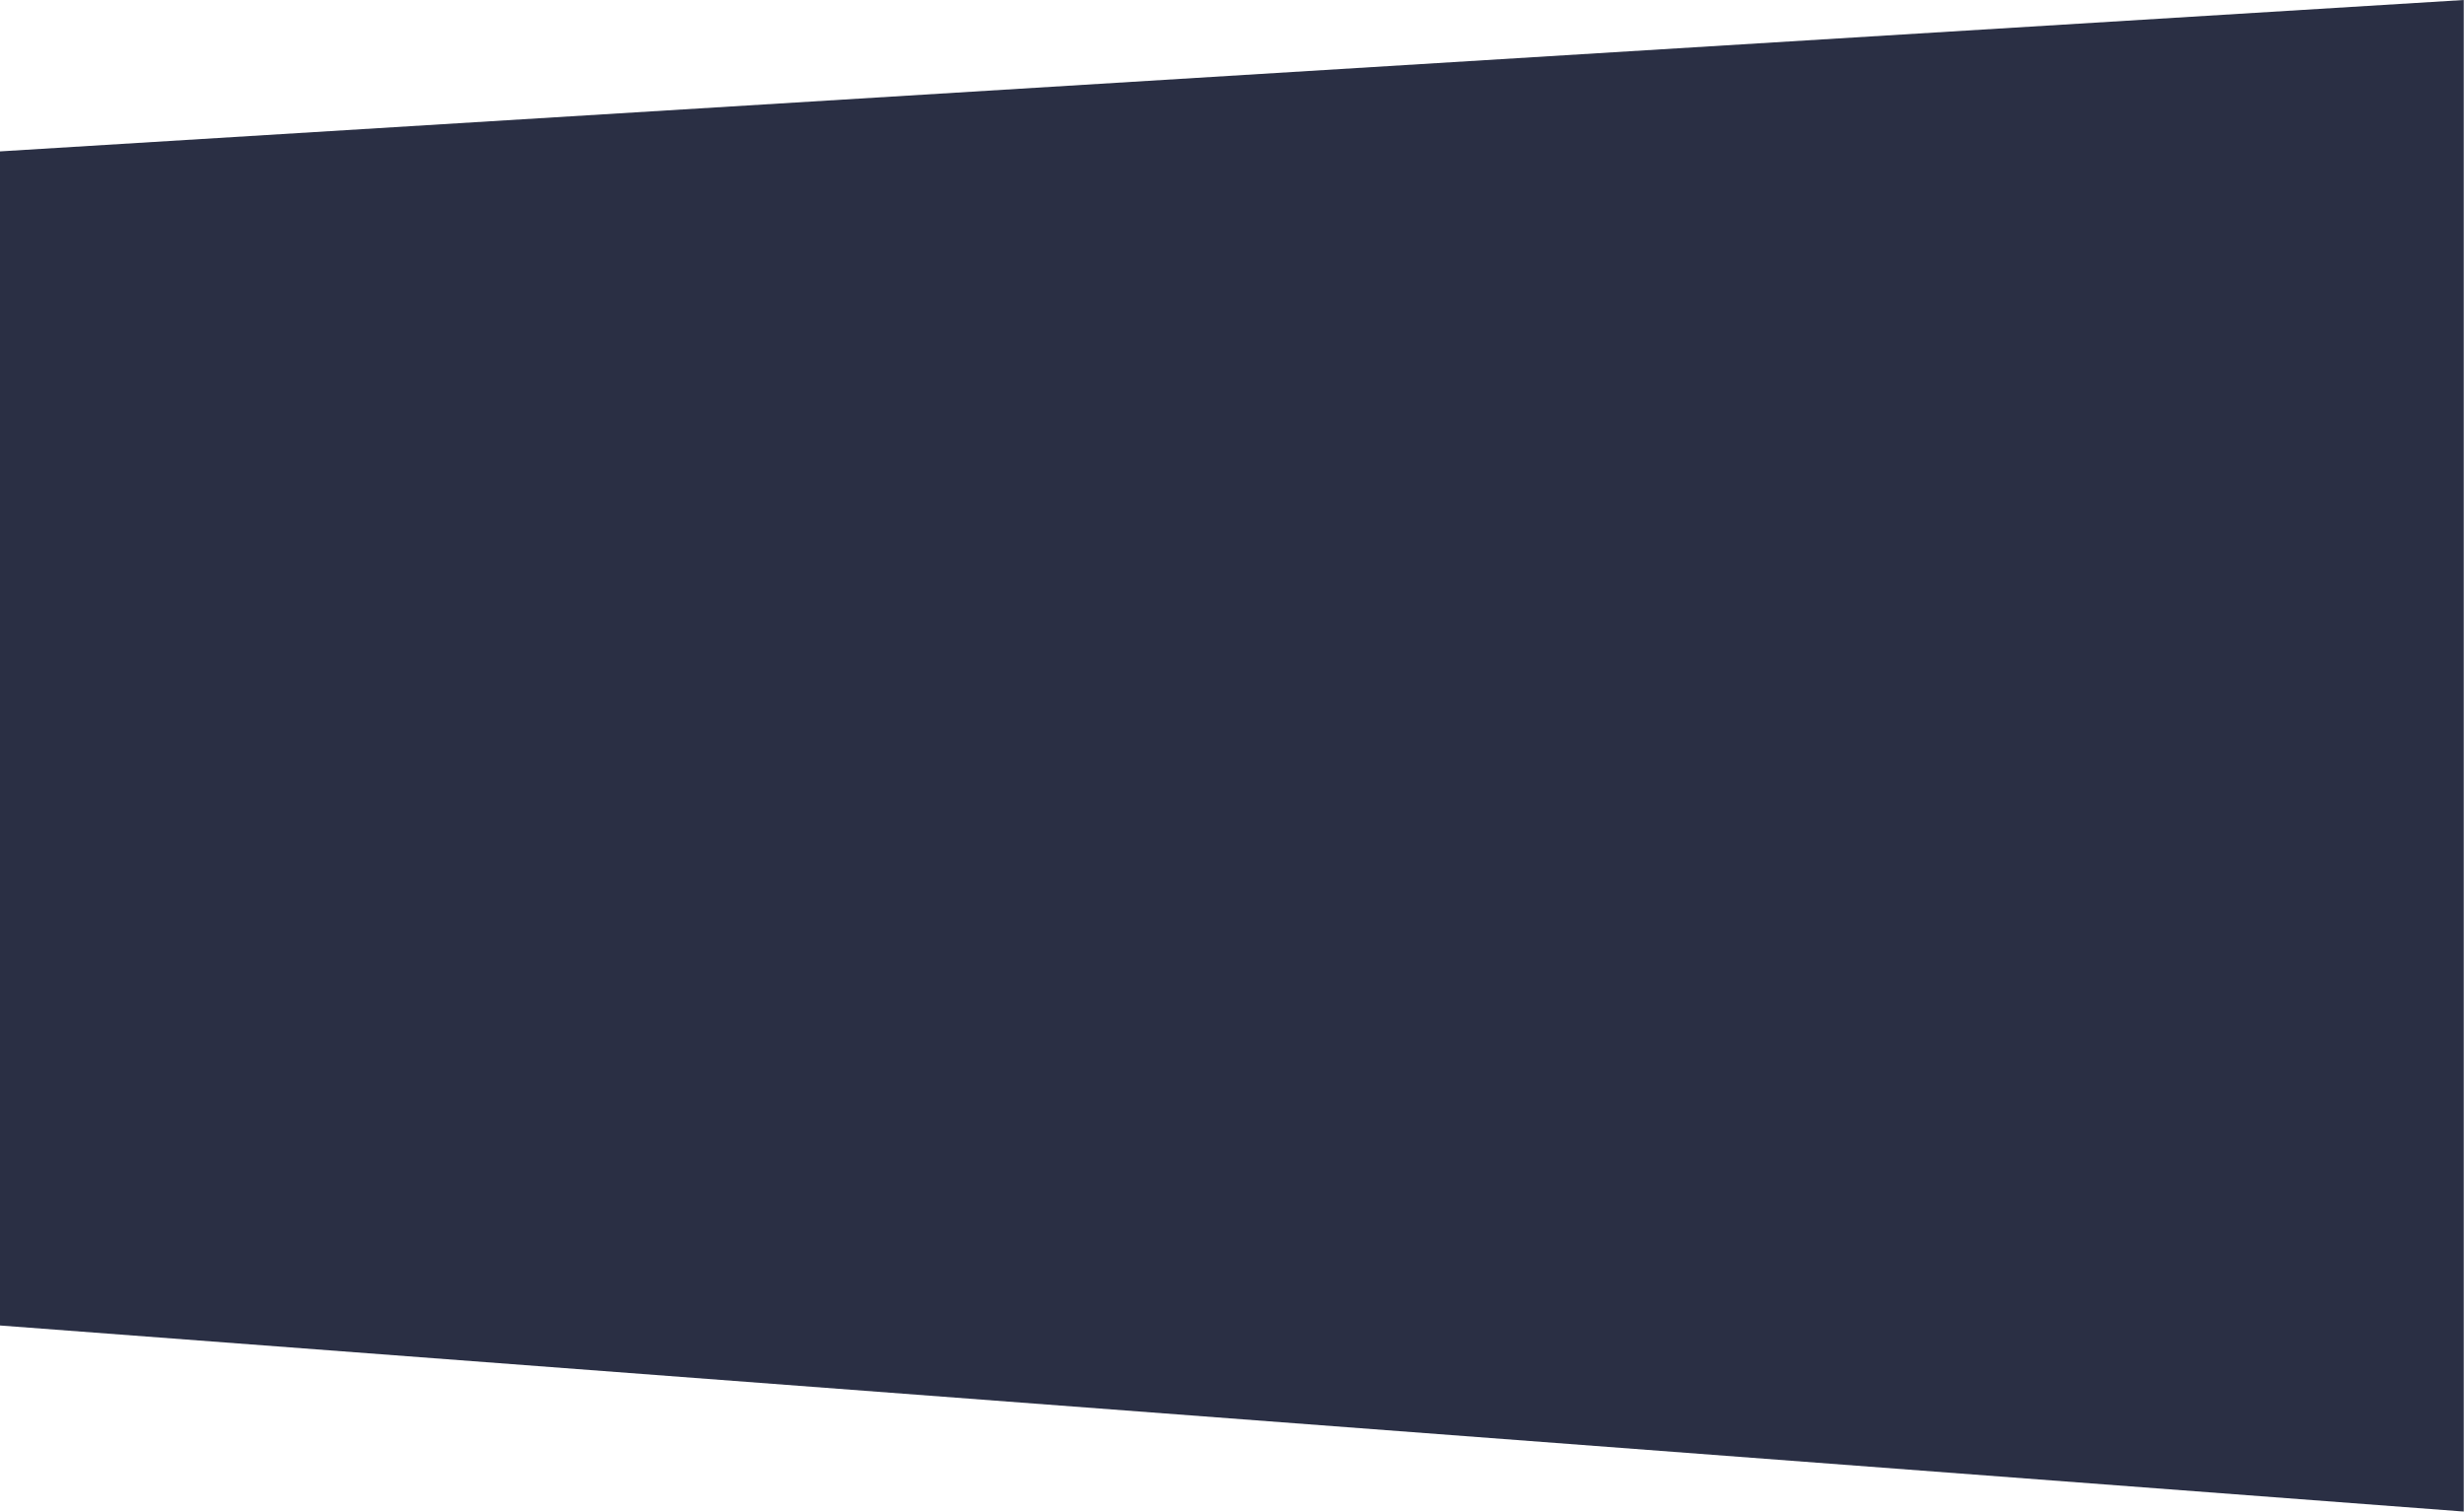 <?xml version="1.0" encoding="UTF-8"?> <svg xmlns="http://www.w3.org/2000/svg" width="7396" height="4537" viewBox="0 0 7396 4537" fill="none"> <path fill-rule="evenodd" clip-rule="evenodd" d="M7395.25 0L0 454.38V3978.35L7395.25 4536.82V0Z" fill="#2A2F44"></path> </svg> 